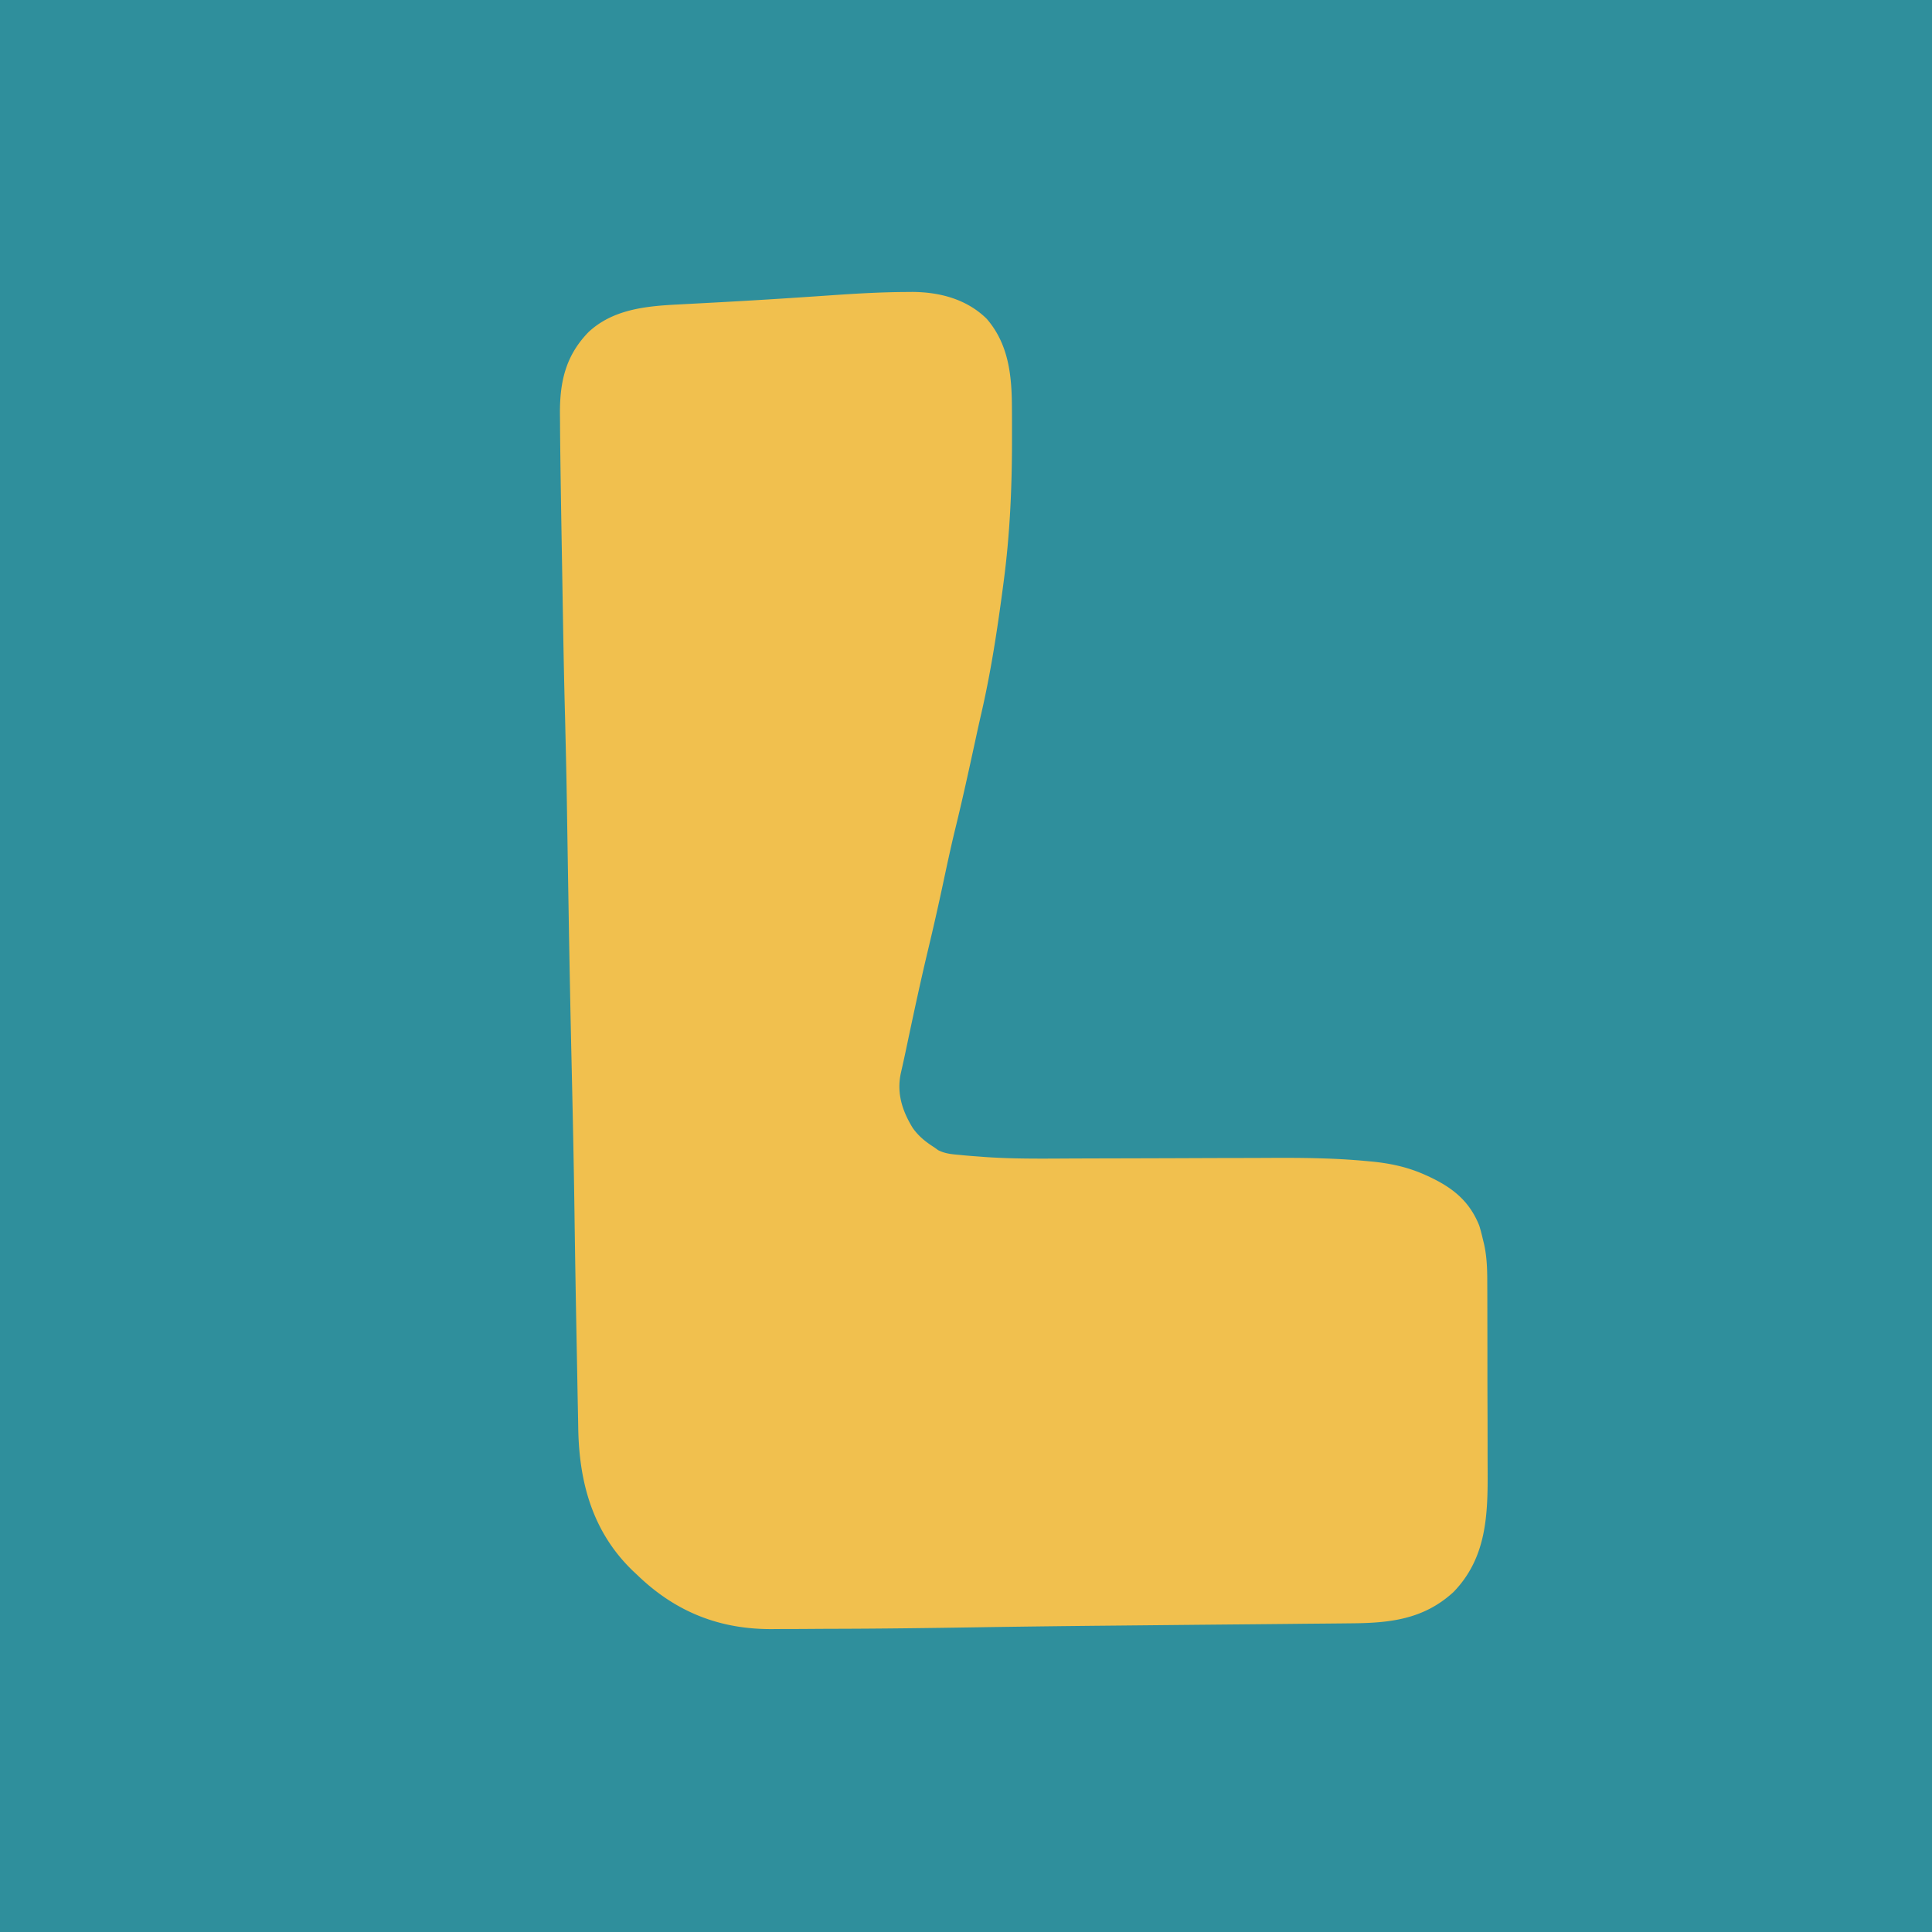 <svg xmlns="http://www.w3.org/2000/svg" width="1024" height="1024"><path fill="#2F8F9C" d="M0 0h1024v1024H0z"/><path fill="#F1C04E" d="m480.234 154.762 3.157-.03c14.576.045 28.972 3.774 39.609 14.268 11.658 13.532 13.3 30.077 13.336 47.32l.025 3.76c.02 4.015.02 8.03.014 12.045l-.001 2.086c-.018 24.78-1.132 49.205-4.374 73.789l-.381 2.91c-3.03 22.935-6.494 45.726-11.743 68.267-1.048 4.576-2.047 9.161-3.04 13.749-3.382 15.6-6.794 31.185-10.602 46.688-2.4 9.866-4.5 19.793-6.621 29.721a1409 1409 0 0 1-7.55 33.353c-4.192 17.52-7.952 35.13-11.668 52.757a854 854 0 0 1-2.99 13.615c-2.188 10.499.86 19.806 6.345 28.753 3.088 4.37 6.761 7.333 11.25 10.187l2.207 1.594c3.777 1.901 7.242 2.178 11.418 2.531l2.195.223c2.725.258 5.45.455 8.18.652l3.408.261c15.891 1.084 31.819.823 47.736.753 5.441-.023 10.883-.036 16.325-.048 15.461-.033 30.922-.074 46.383-.137q12.857-.053 25.712-.07 6.76-.009 13.52-.046c17.305-.098 34.488.026 51.73 1.631l3.91.36c9.986 1.037 19.147 3.09 28.276 7.296l1.875.861c12.246 5.799 20.996 12.841 26.16 25.721.77 2.458 1.374 4.912 1.965 7.418l.543 2.19c1.623 7.169 1.753 14.123 1.748 21.451q.008 2.018.02 4.035c.017 3.626.022 7.253.024 10.88q.001 3.41.01 6.823.028 11.941.026 23.884c-.002 7.379.02 14.757.051 22.136q.038 9.553.036 19.107c0 3.788.005 7.577.026 11.366.125 23.861-.406 46.707-18.109 64.948-15.83 14.528-33.8 16.444-54.403 16.575q-2.514.026-5.03.055c-4.534.05-9.068.088-13.603.124-4.828.04-9.656.092-14.484.142q-13.809.14-27.617.262a34636 34636 0 0 0-36.652.35l-11.977.12-17.871.173c-23.655.227-47.308.51-70.96.885-25.402.404-50.8.736-76.205.79q-5.832.014-11.664.06-7.353.058-14.704.062a691 691 0 0 0-5.417.035c-28.014.279-51.469-8.914-71.788-28.453l-2.598-2.441c-21.107-20.343-28.338-46.335-28.908-74.945l-.092-5.442q-.057-2.892-.117-5.783c-.105-5.145-.198-10.29-.29-15.436a8315 8315 0 0 0-.247-12.948q-.765-39.036-1.302-78.074c-.343-24.826-.885-49.646-1.448-74.468a13040 13040 0 0 1-1.57-79.44q-.345-20.619-.672-41.238c-.5-32.03-.5-32.03-1.248-64.055-.658-23.897-1.04-47.799-1.438-71.702q-.132-7.92-.27-15.839c-.298-17.062-.577-34.125-.8-51.189l-.038-2.873c-.06-4.842-.11-9.682-.134-14.524-.011-1.942-.031-3.885-.052-5.827-.022-16.857 3.19-30.408 15.103-42.717 12.946-12.11 30.395-13.813 47.402-14.672l6.337-.339 3.39-.177c16.895-.886 33.783-1.833 50.664-2.957l4.197-.277c5.442-.36 10.883-.72 16.323-1.099 13.347-.927 26.66-1.706 40.042-1.776"/></svg>
